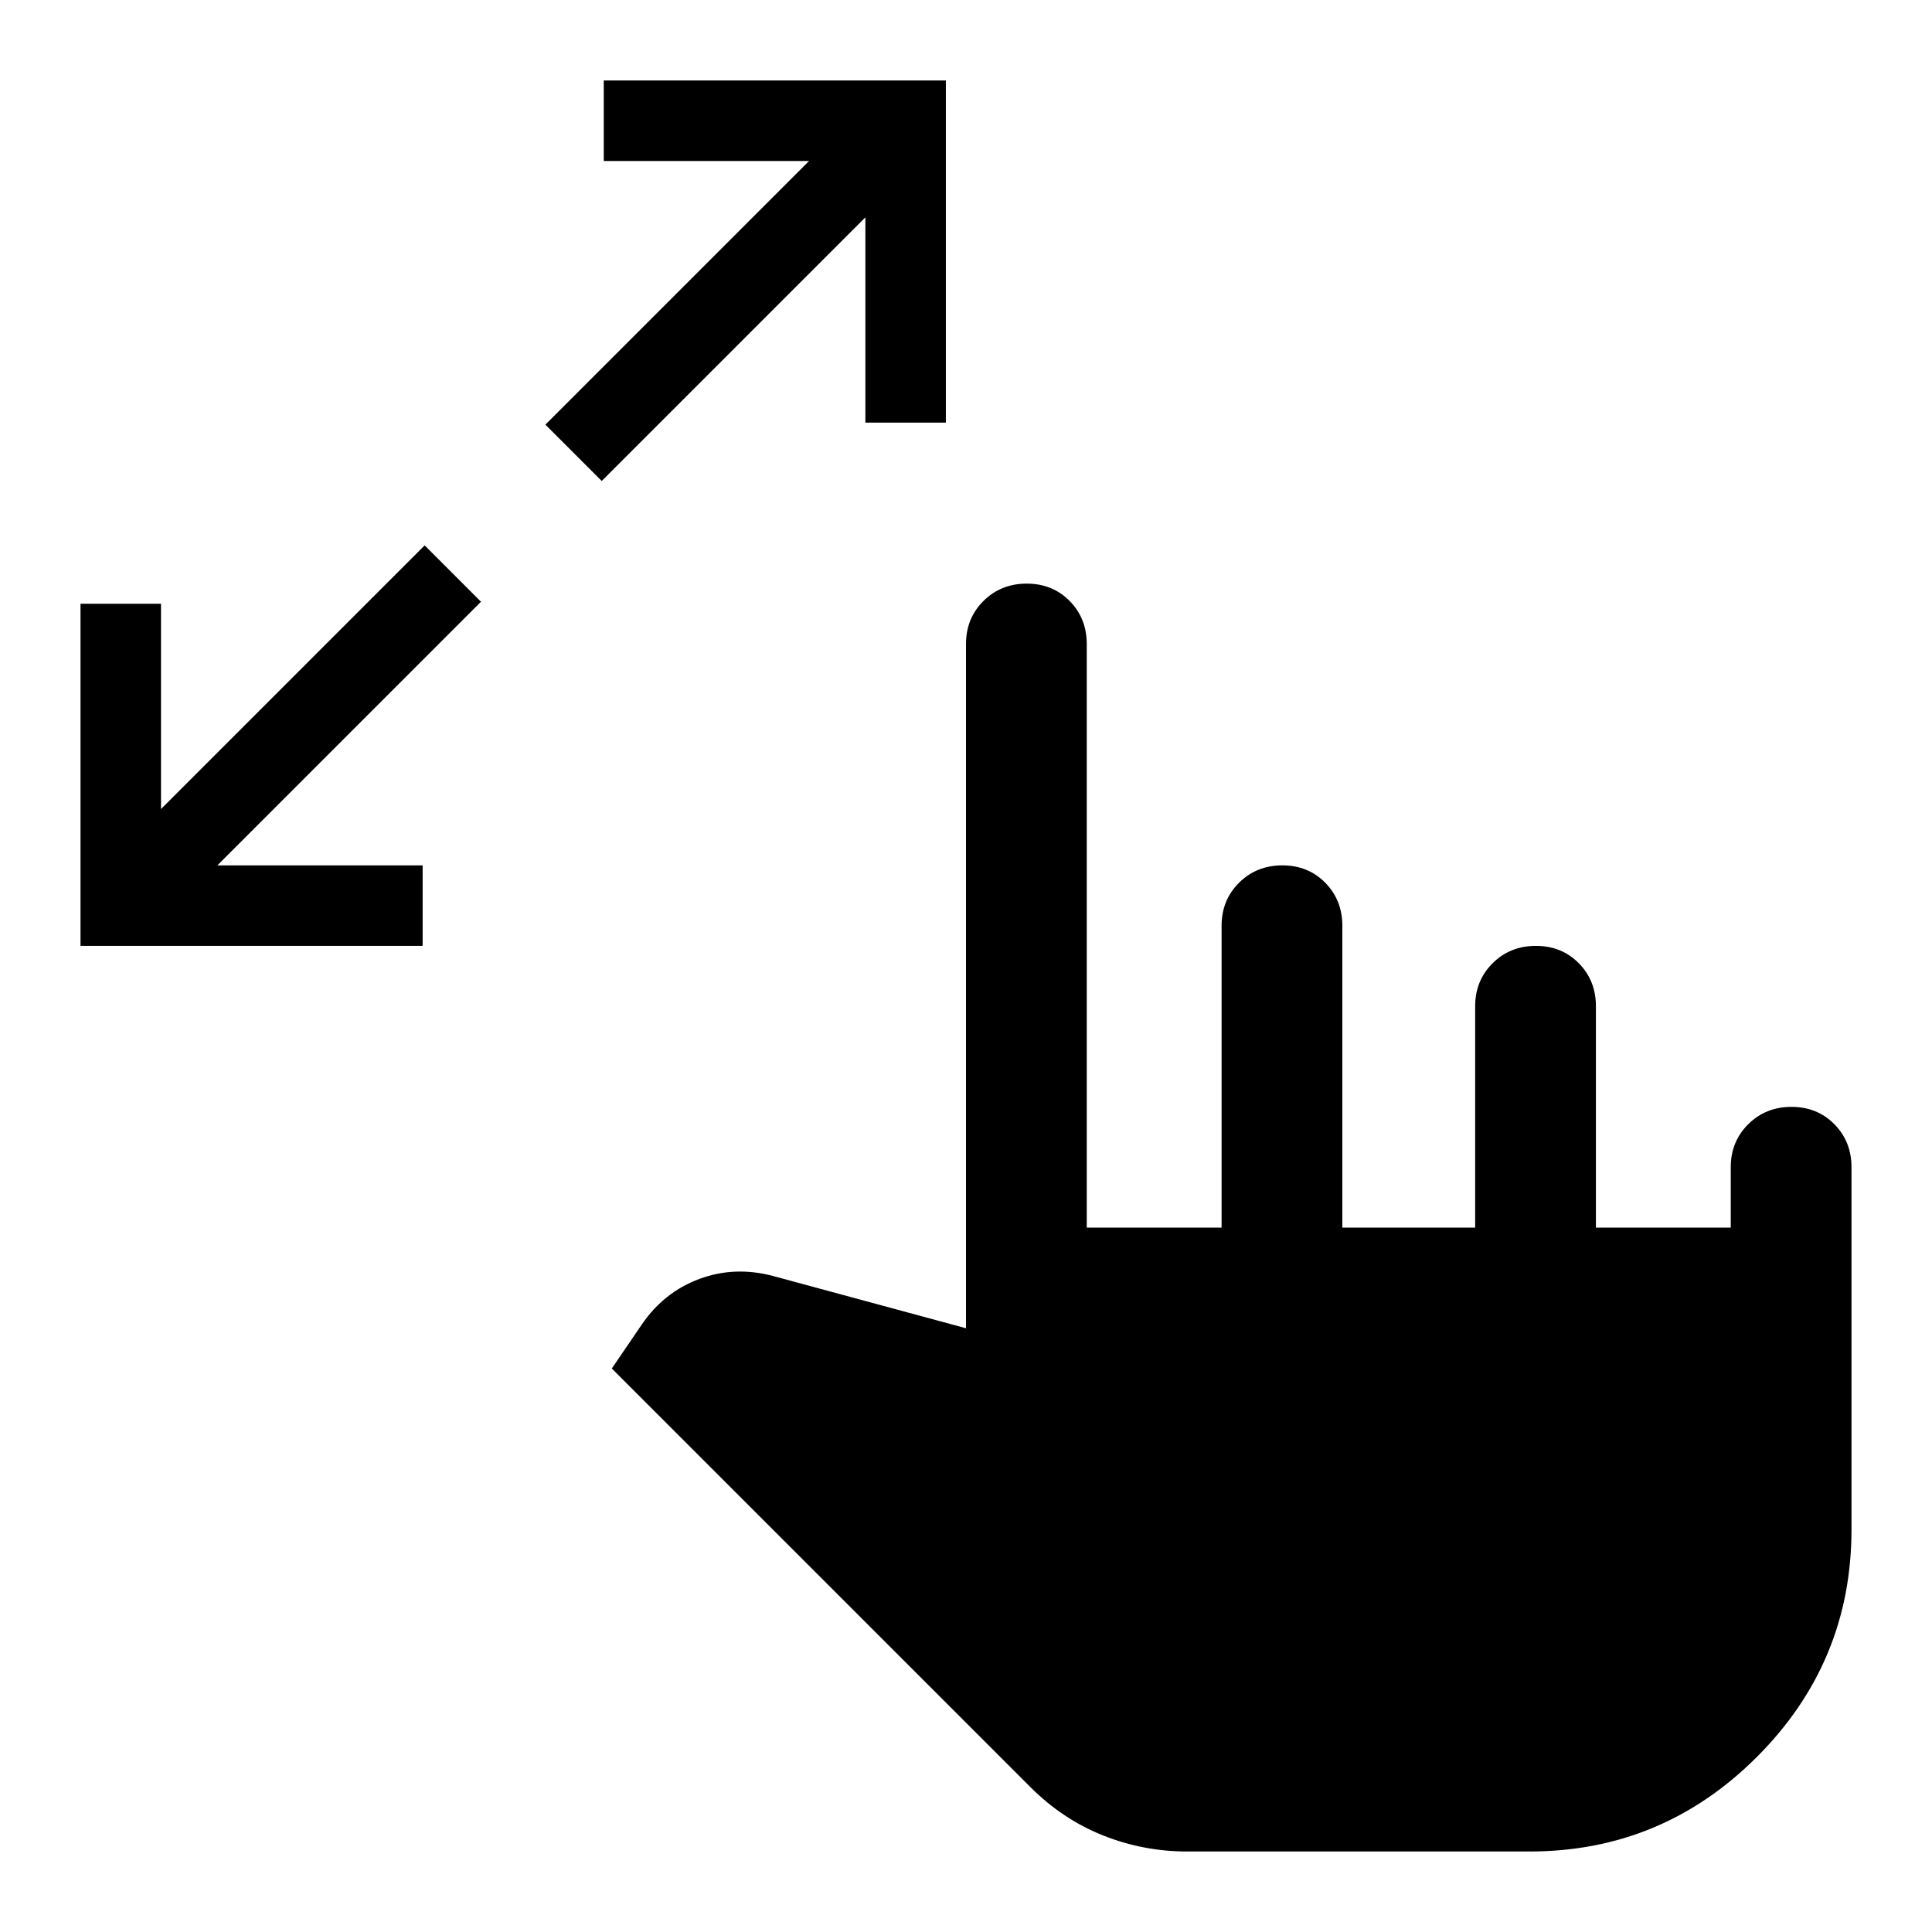 <svg xmlns="http://www.w3.org/2000/svg" width="48" height="48" viewBox="0 -960 960 960"><path d="M590-40q-21.882 0-41.941-8T512-72L304-280l15-22q11-16 28.5-22.5T384-326l96 26v-340q0-12.75 8.675-21.375 8.676-8.625 21.5-8.625 12.825 0 21.325 8.625T540-640v290h67v-150q0-12.75 8.675-21.375 8.676-8.625 21.5-8.625 12.825 0 21.325 8.625T667-500v150h66v-110q0-12.75 8.675-21.375 8.676-8.625 21.5-8.625 12.825 0 21.325 8.625T793-460v110h67v-30q0-12.75 8.675-21.375 8.676-8.625 21.5-8.625 12.825 0 21.325 8.625T920-380v180q0 66-47 113T760-40H590ZM40-490v-170h40v102l131-131 28 28-131 131h102v40H40Zm259-231-28-28 131-131H300v-40h170v170h-40v-102L299-721Z"/></svg>